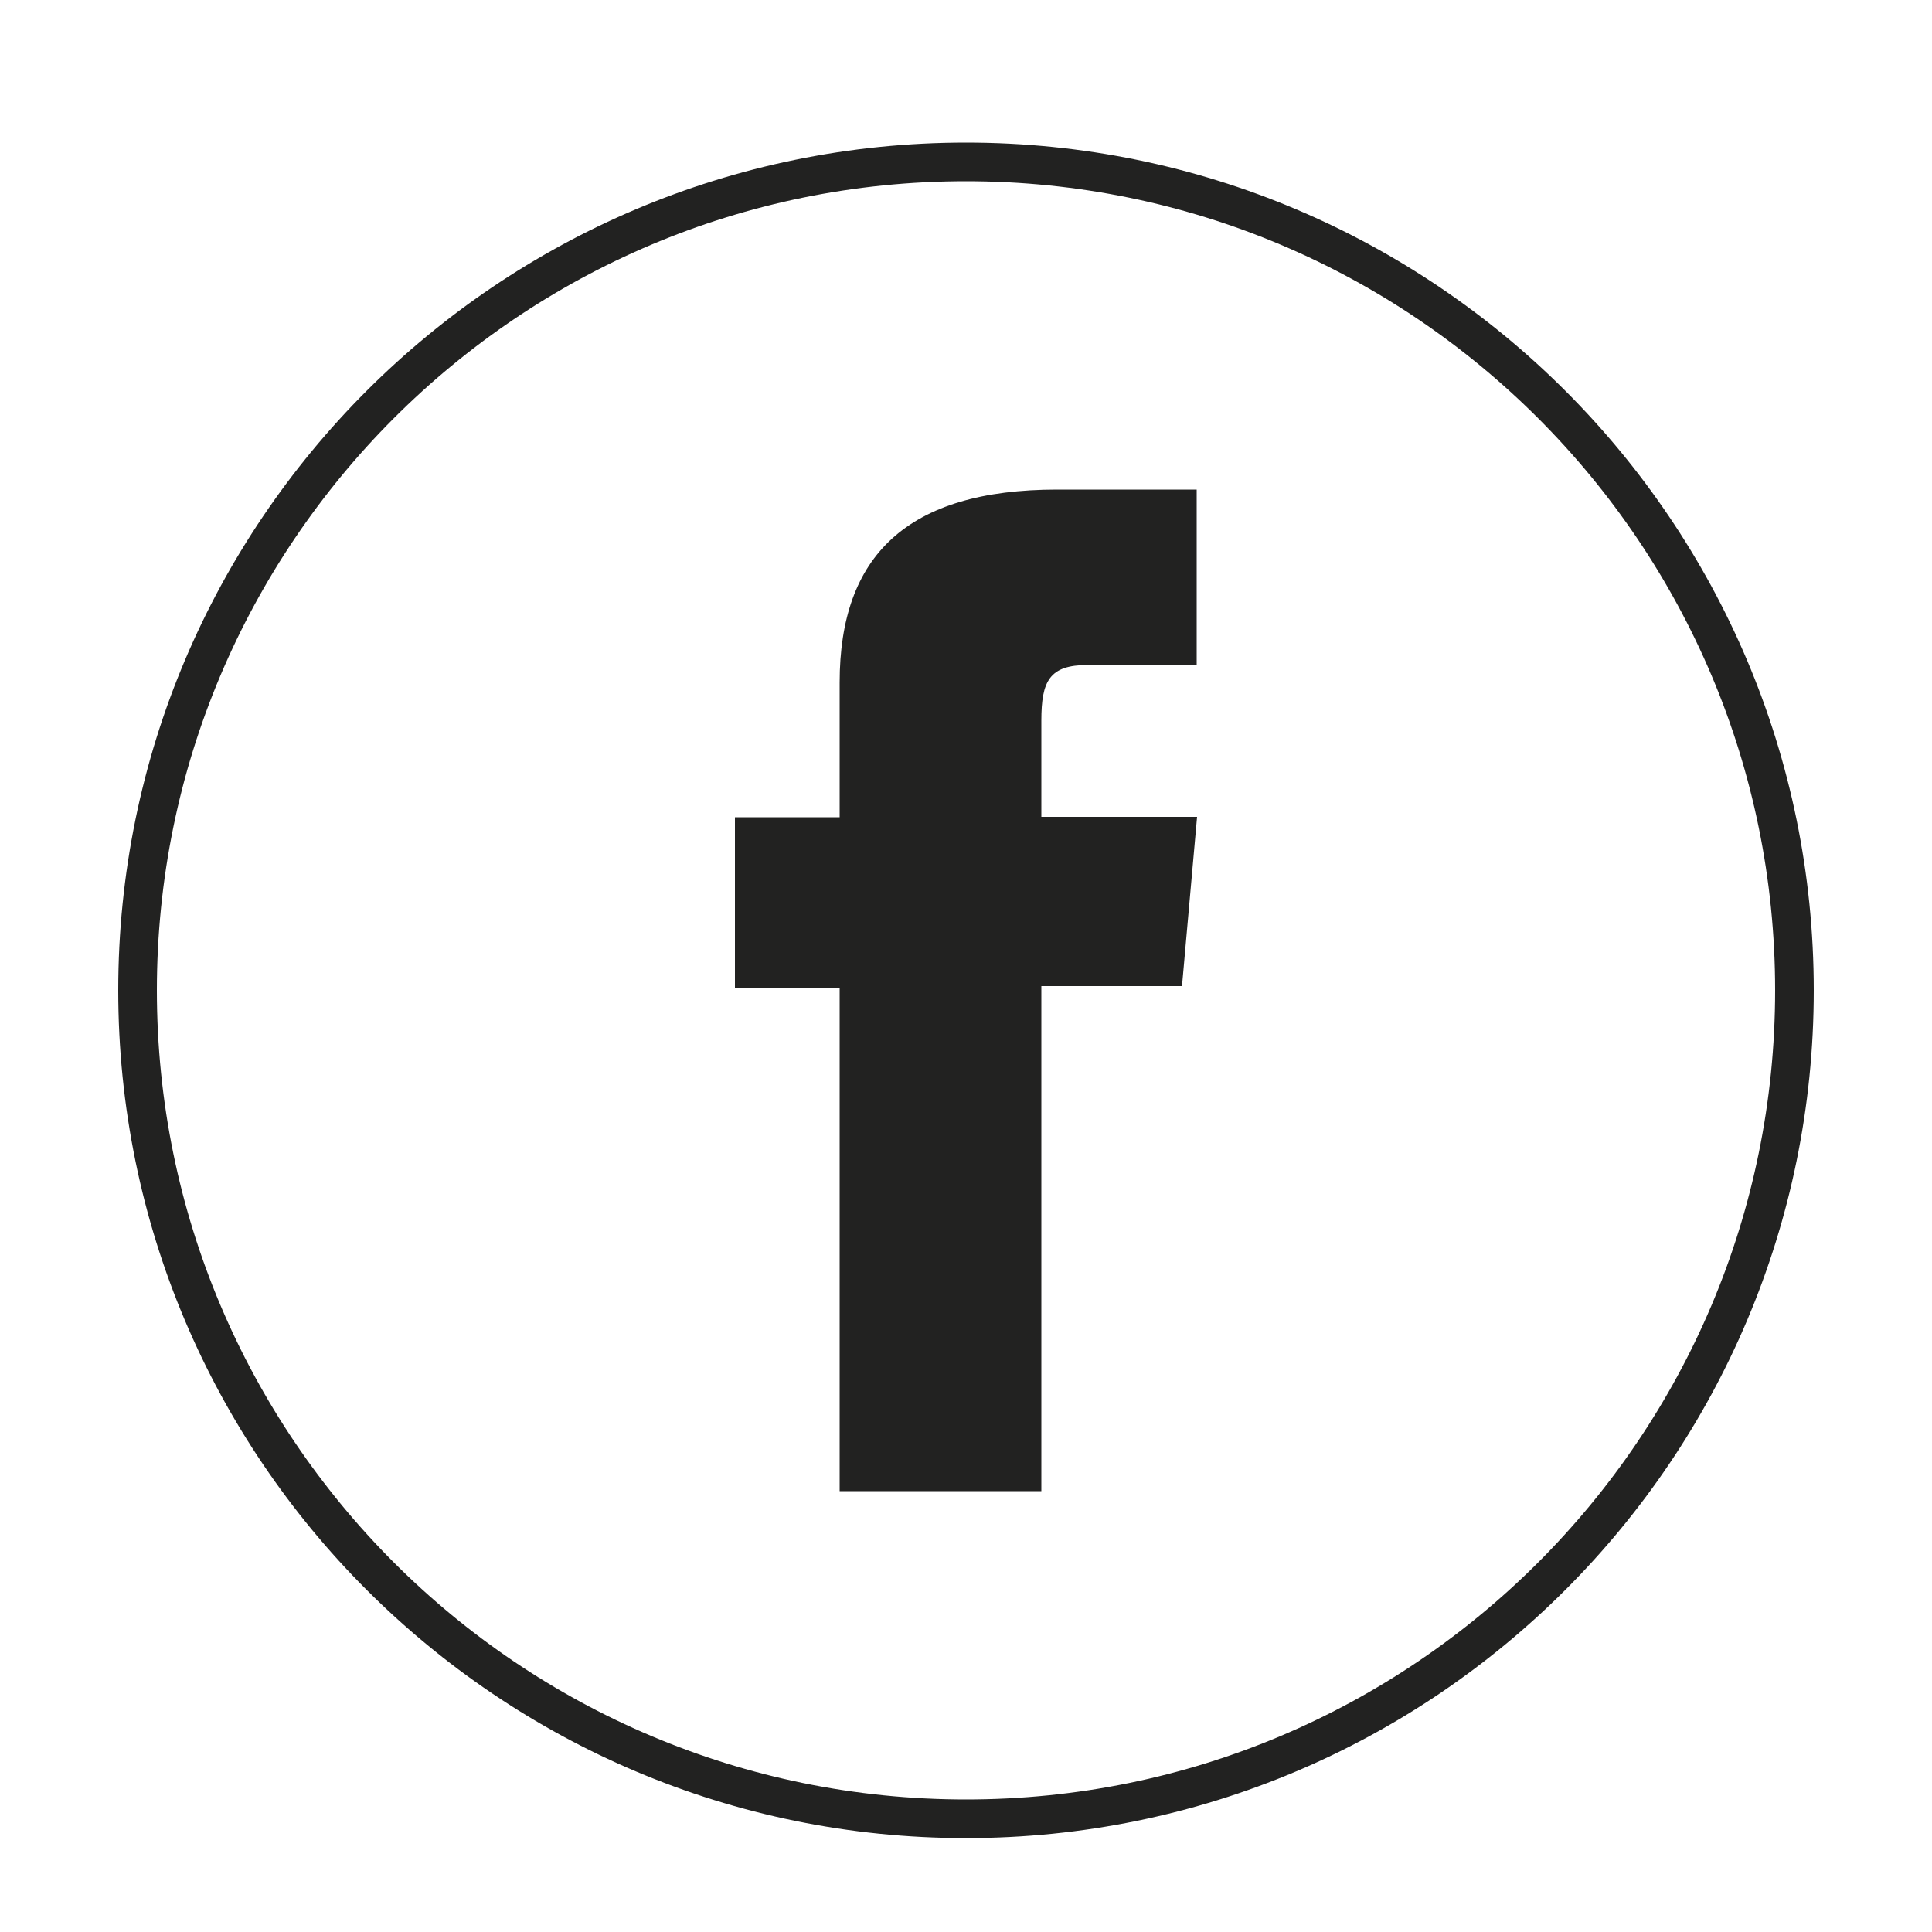<?xml version="1.0" encoding="utf-8"?>
<!-- Generator: Adobe Illustrator 27.0.1, SVG Export Plug-In . SVG Version: 6.00 Build 0)  -->
<svg version="1.1" id="Capa_1" xmlns="http://www.w3.org/2000/svg" xmlns:xlink="http://www.w3.org/1999/xlink" x="0px" y="0px"
	 viewBox="0 0 500 500" style="enable-background:new 0 0 500 500;" xml:space="preserve">
<style type="text/css">
	.st0{fill:none;stroke:#222221;stroke-width:10;stroke-miterlimit:10;}
	.st1{fill:#222221;}
</style>
<path class="st0" d="M250,470.7L250,470.7c-118.4,0-214.4-96-214.4-214.4S131.6,41.9,250,41.9s214.4,96,214.4,214.4
	S368.4,470.7,250,470.7z"/>
<path class="st1" d="M217.3,385.9h52.2V255.2h36.4l3.9-43.8h-40.3v-24.9c0-10.3,2.1-14.4,12-14.4h28.2v-45.4h-36.1
	c-38.8,0-56.3,17.1-56.3,49.9v34.9h-27.1v44.3h27.1L217.3,385.9L217.3,385.9z"/>
</svg>
